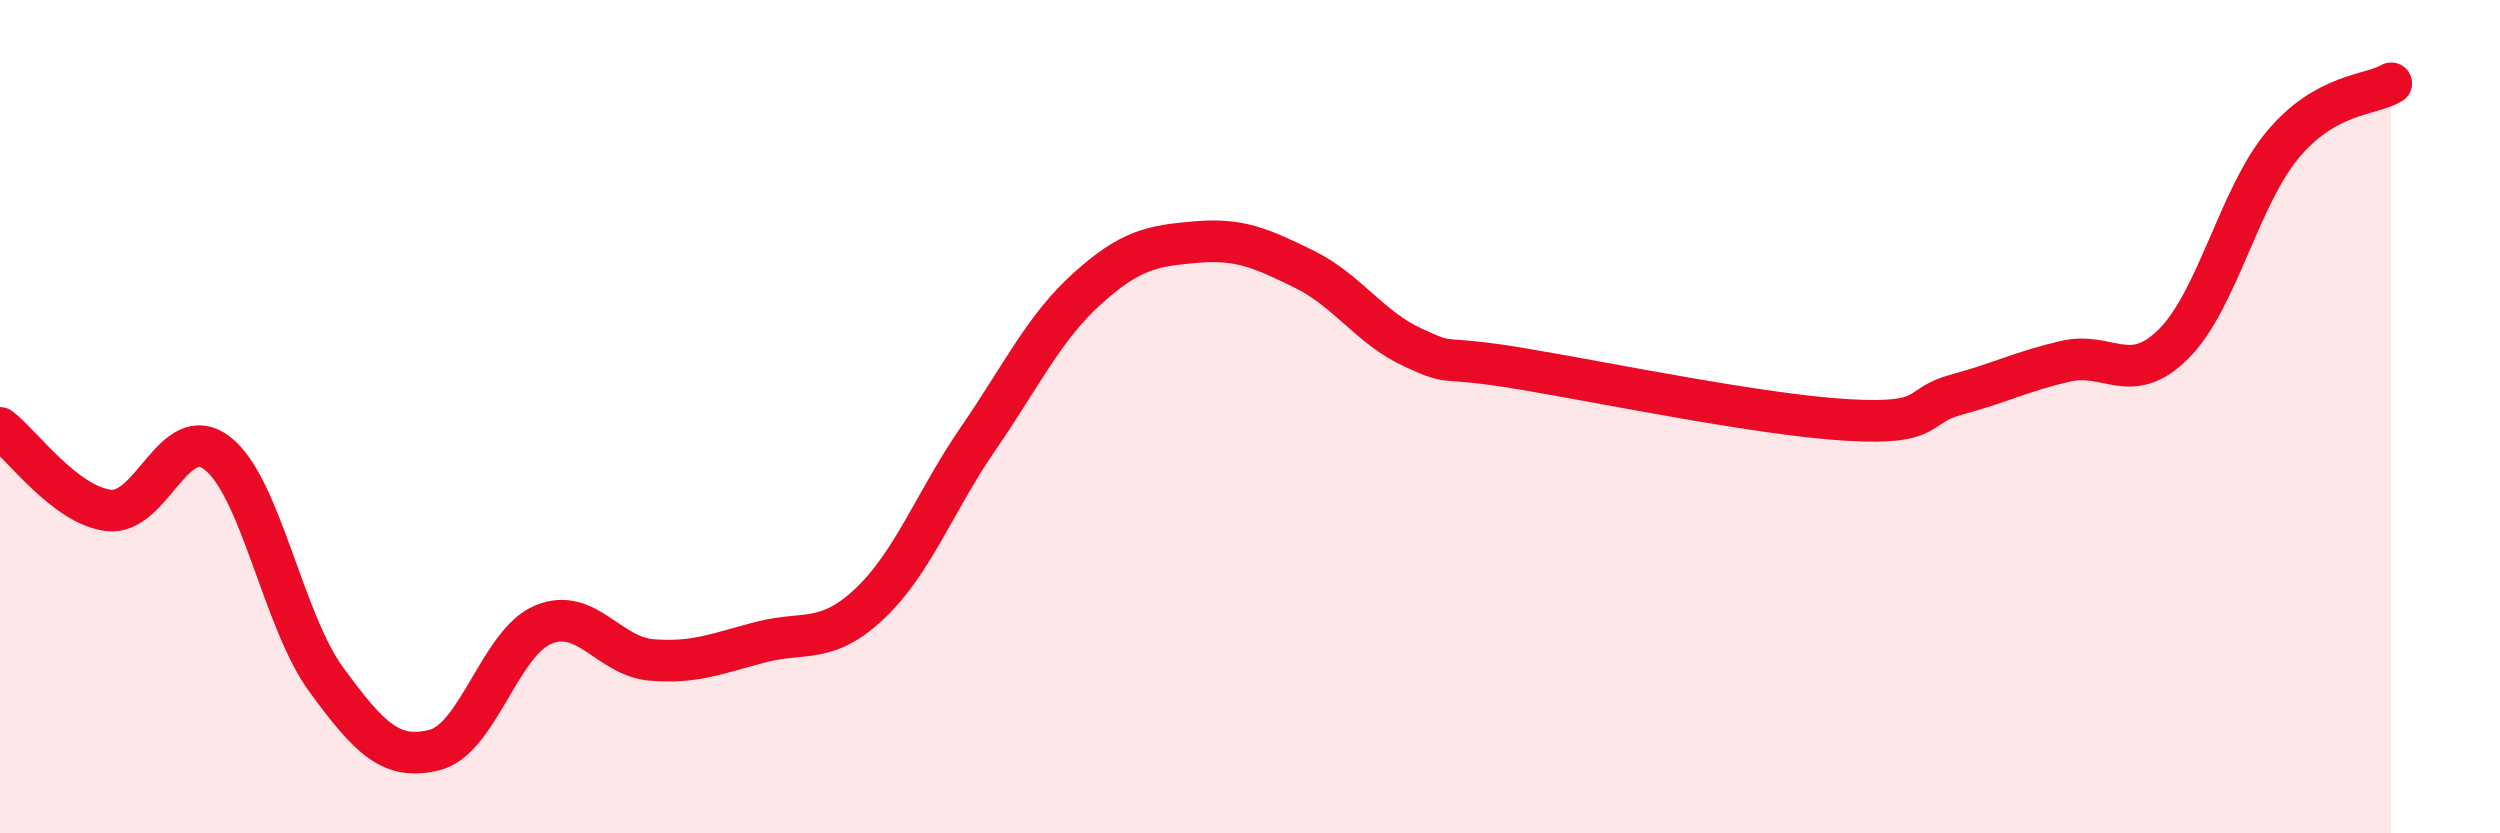 
    <svg width="60" height="20" viewBox="0 0 60 20" xmlns="http://www.w3.org/2000/svg">
      <path
        d="M 0,10.27 C 0.52,10.67 1.57,12.13 2.61,12.25 C 3.65,12.37 4.18,10.07 5.22,10.88 C 6.26,11.69 6.79,14.89 7.83,16.31 C 8.87,17.73 9.39,18.26 10.43,18 C 11.47,17.74 12,15.42 13.04,14.99 C 14.08,14.56 14.61,15.76 15.65,15.84 C 16.69,15.92 17.22,15.68 18.26,15.41 C 19.3,15.14 19.83,15.47 20.87,14.49 C 21.91,13.51 22.44,12.03 23.48,10.52 C 24.52,9.01 25.05,7.87 26.09,6.93 C 27.13,5.99 27.66,5.9 28.7,5.81 C 29.74,5.72 30.26,5.95 31.3,6.46 C 32.34,6.97 32.87,7.86 33.91,8.34 C 34.95,8.82 34.43,8.5 36.52,8.85 C 38.61,9.2 42.26,9.96 44.35,10.08 C 46.44,10.2 45.92,9.75 46.96,9.47 C 48,9.19 48.53,8.91 49.57,8.67 C 50.61,8.43 51.13,9.29 52.17,8.25 C 53.21,7.21 53.74,4.73 54.78,3.48 C 55.82,2.23 56.87,2.3 57.39,2L57.39 20L0 20Z"
        fill="#EB0A25"
        opacity="0.1"
        stroke-linecap="round"
        stroke-linejoin="round"
      />
      <path
        d="M 0,10.27 C 0.52,10.67 1.57,12.13 2.61,12.25 C 3.65,12.37 4.18,10.07 5.22,10.88 C 6.26,11.69 6.79,14.89 7.83,16.31 C 8.87,17.73 9.39,18.26 10.43,18 C 11.47,17.74 12,15.42 13.04,14.99 C 14.08,14.56 14.61,15.76 15.65,15.84 C 16.69,15.92 17.22,15.68 18.26,15.41 C 19.3,15.14 19.83,15.47 20.87,14.49 C 21.91,13.51 22.44,12.03 23.48,10.52 C 24.52,9.01 25.05,7.87 26.09,6.93 C 27.13,5.99 27.66,5.9 28.7,5.81 C 29.74,5.72 30.26,5.95 31.3,6.46 C 32.34,6.97 32.87,7.86 33.91,8.34 C 34.95,8.82 34.43,8.5 36.52,8.85 C 38.61,9.2 42.26,9.96 44.35,10.08 C 46.44,10.2 45.92,9.75 46.96,9.47 C 48,9.19 48.53,8.91 49.57,8.67 C 50.61,8.43 51.13,9.29 52.17,8.25 C 53.21,7.21 53.74,4.73 54.78,3.48 C 55.82,2.23 56.87,2.3 57.39,2"
        stroke="#EB0A25"
        stroke-width="1"
        fill="none"
        stroke-linecap="round"
        stroke-linejoin="round"
      />
    </svg>
  